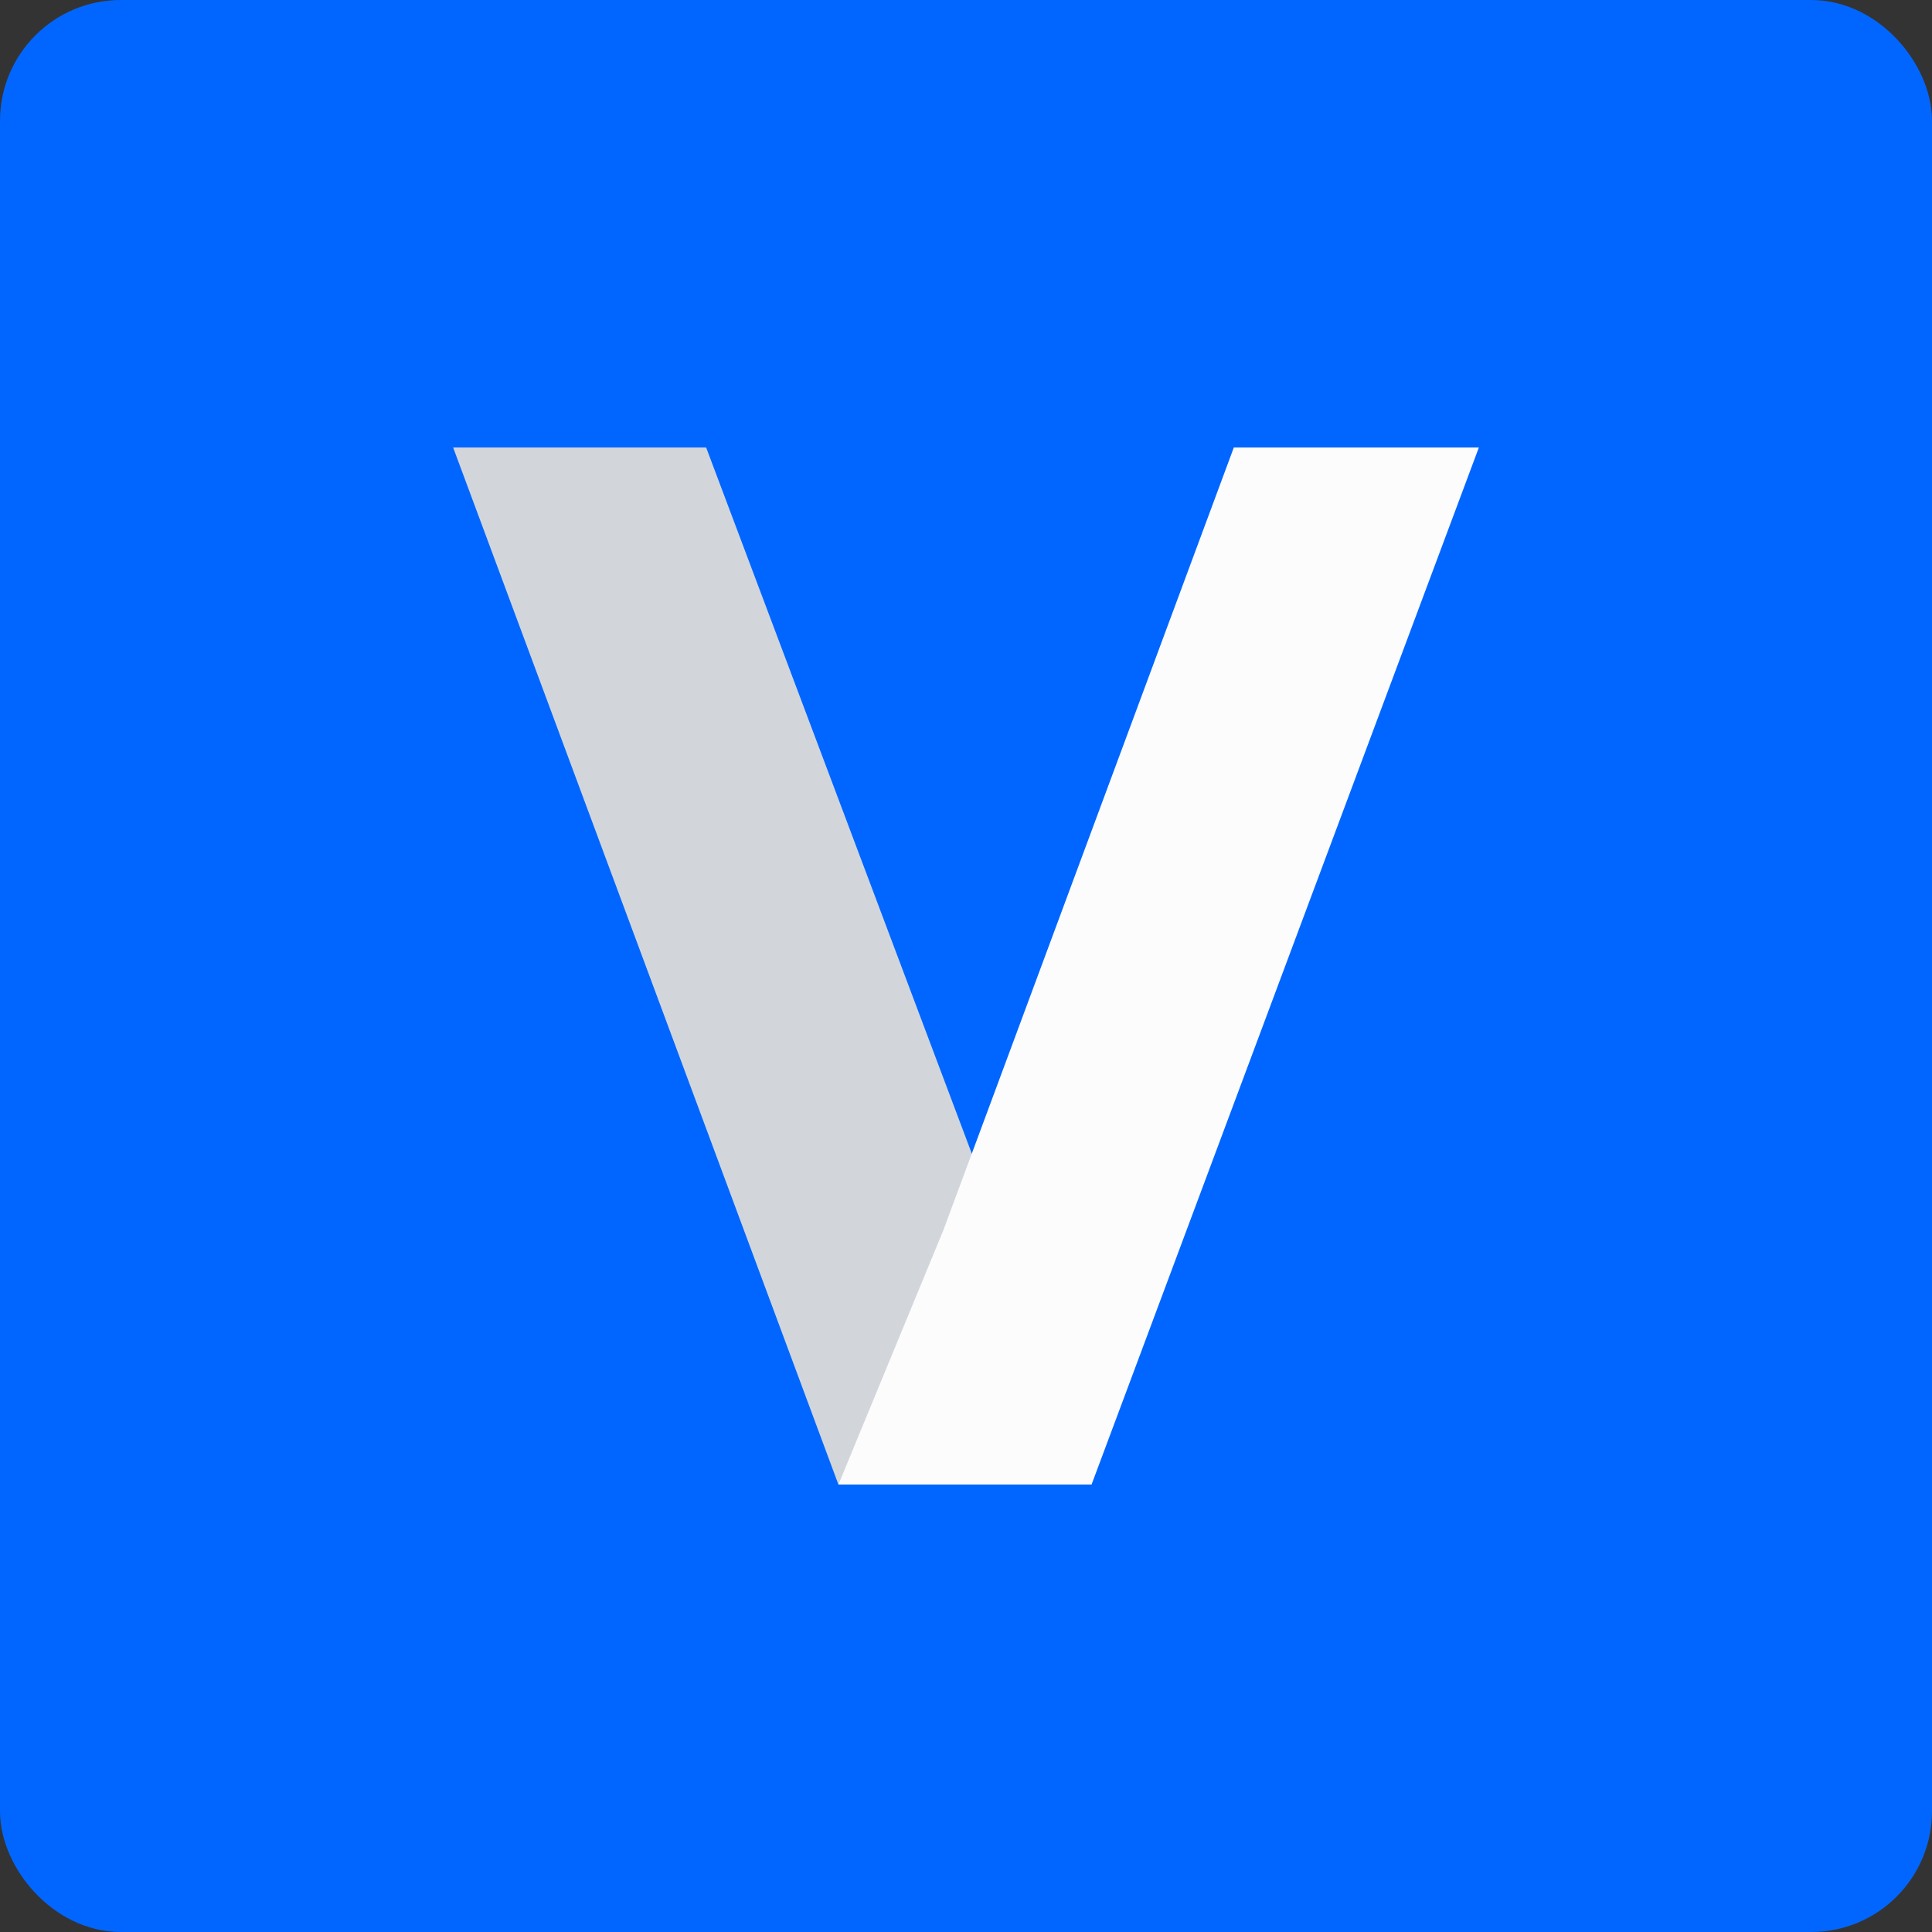 <svg width="24" height="24" viewBox="0 0 24 24" fill="none" xmlns="http://www.w3.org/2000/svg">
<rect x="0" y="0" width="24" height="24" fill="#333333" stroke="none"/>
<rect x="0.375" y="0.375" width="23.25" height="23.25" rx="1.125" fill="#0166FF"/>
<rect x="0.375" y="0.375" width="23.25" height="23.25" rx="1.125" stroke="#0166FF" stroke-width="0.75"/>
<path d="M13.558 18.441H10.415L5.629 5.559H8.772L12.43 15.282L13.56 18.441H13.558Z" fill="#D2D6DB"/>
<path d="M11.719 15.282L15.327 5.559H18.371L13.56 18.441H10.416" fill="#FCFCFD"/>
</svg>

